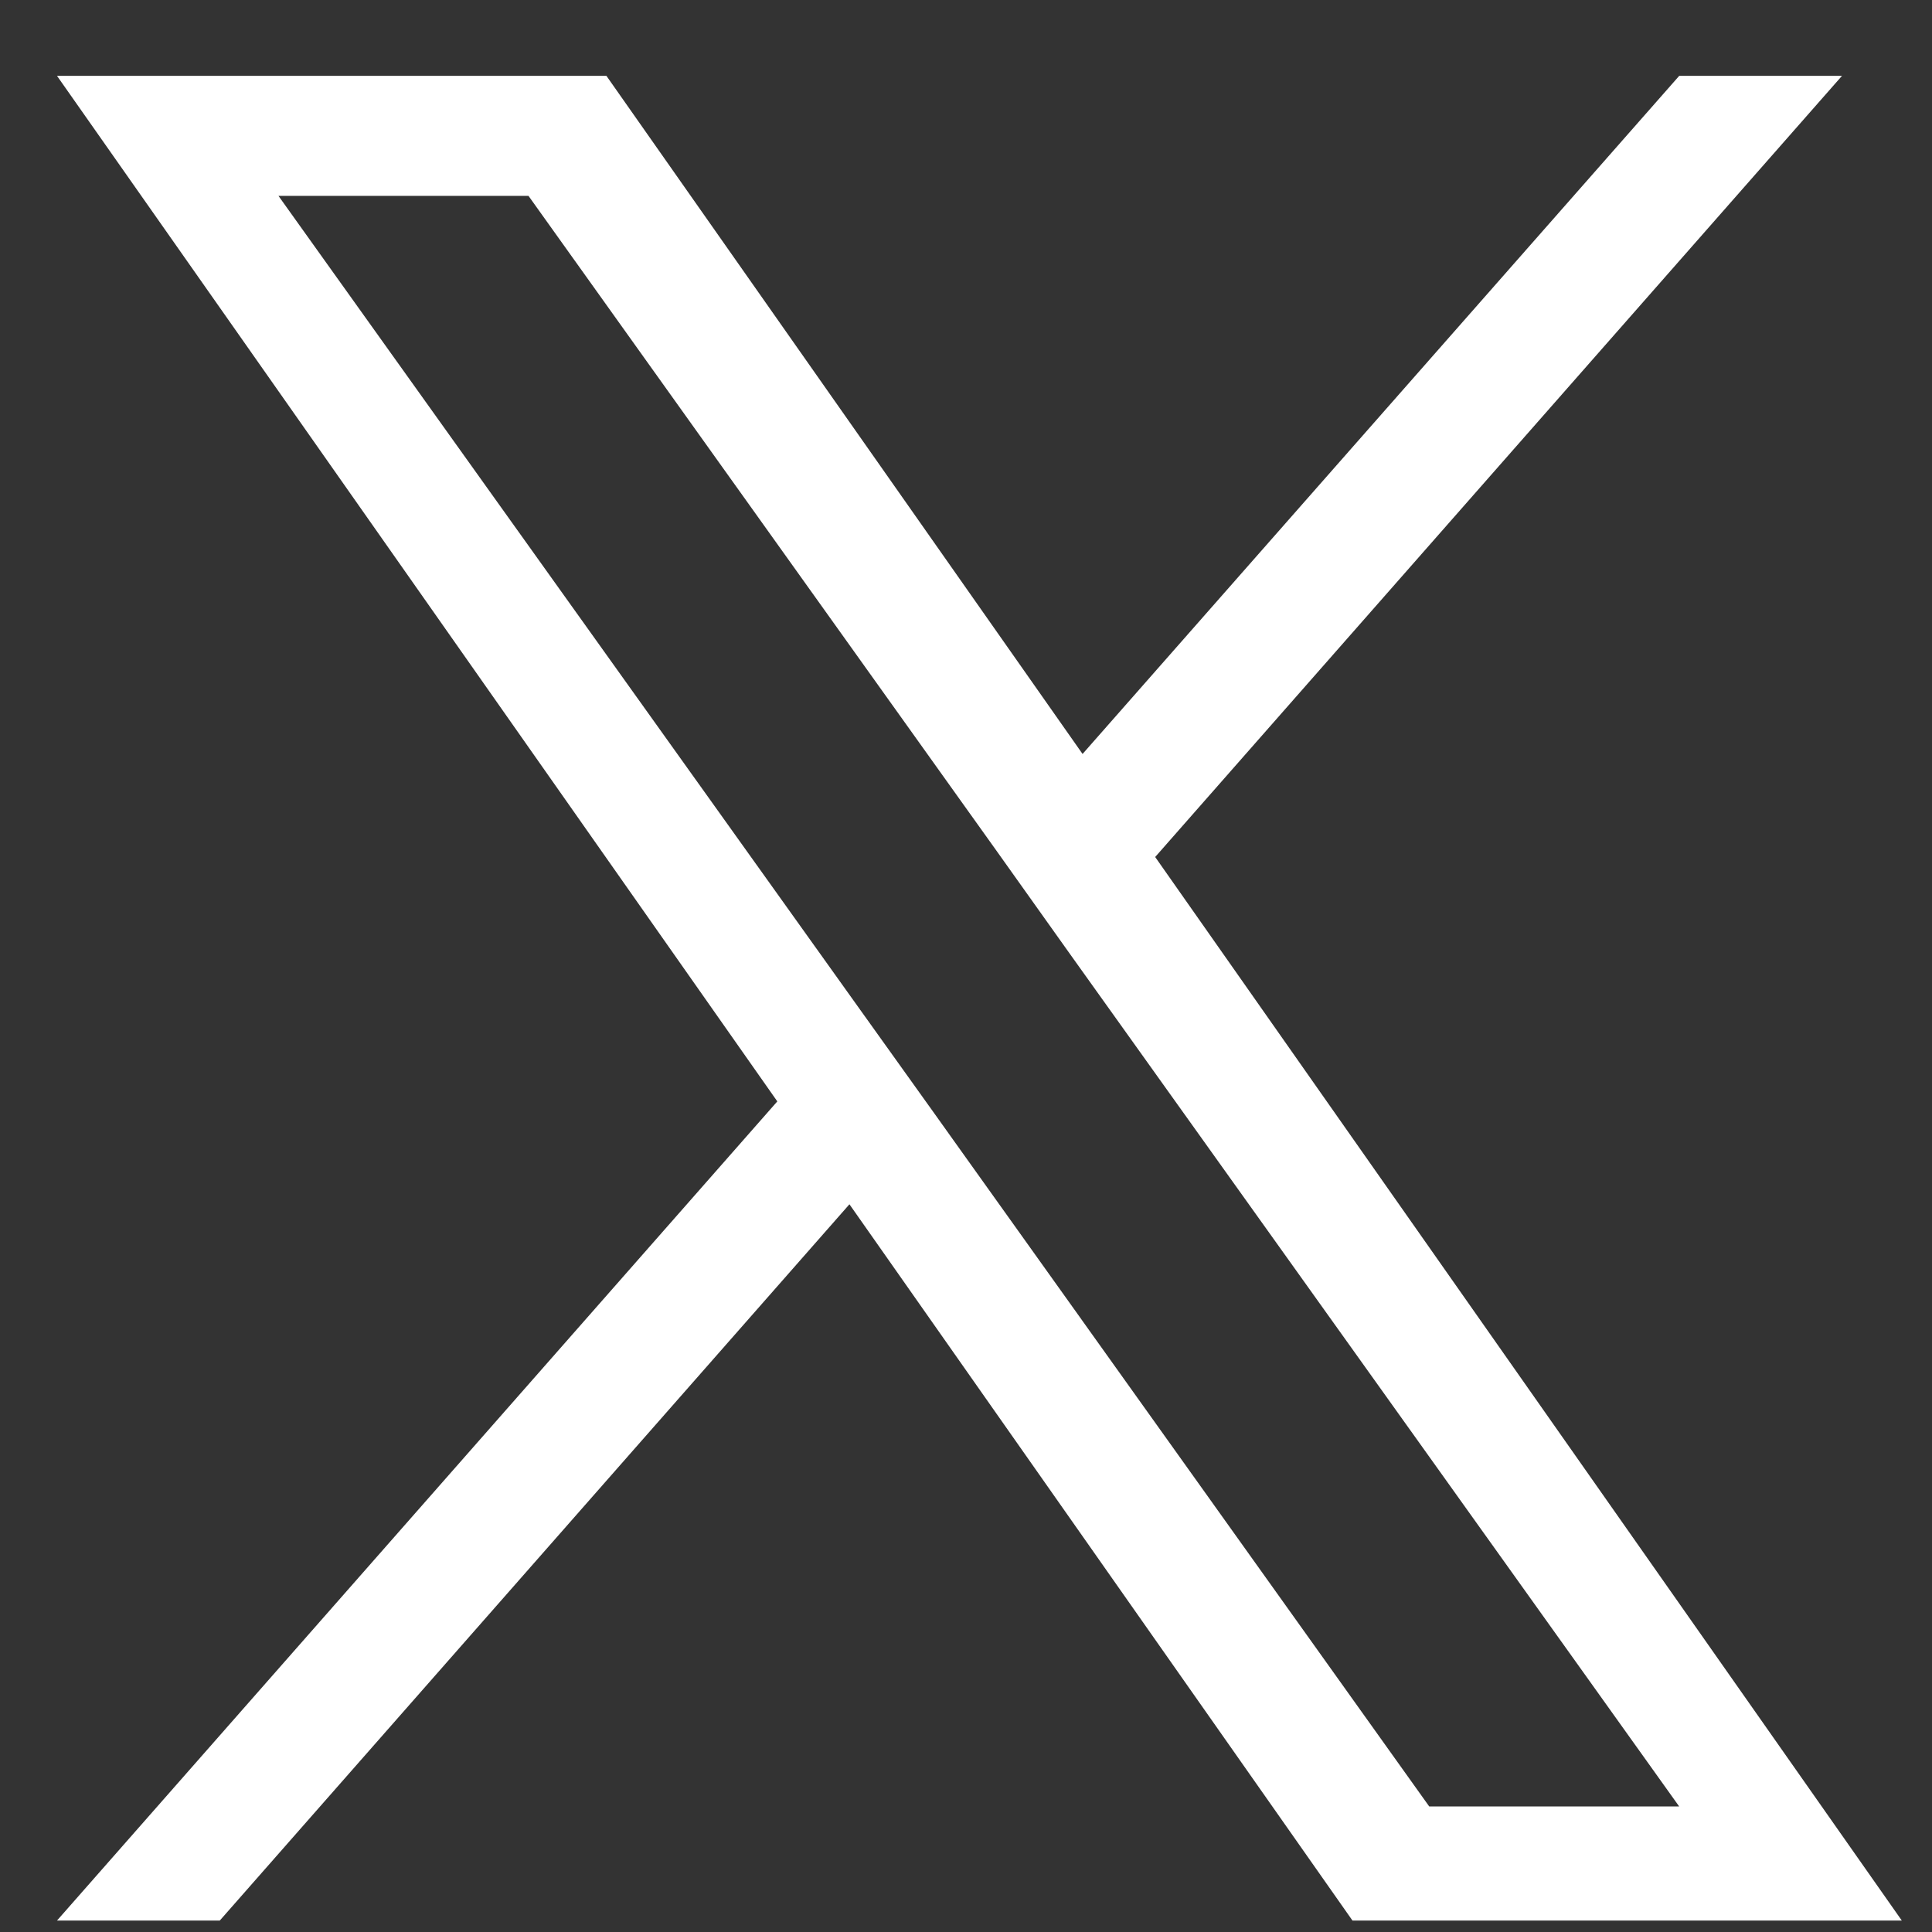 <svg width="24" height="24" viewBox="0 0 24 24" fill="none" xmlns="http://www.w3.org/2000/svg">
<rect x="0" y="0" width="24" height="24" fill="#333333" stroke="none"/>
<path d="M14.35 10.646L22.882 0.942H20.86L13.448 9.366L7.533 0.942H0.708L9.656 13.682L0.708 23.858H2.73L10.552 14.96L16.801 23.858H23.625L14.35 10.646ZM11.58 13.794L10.672 12.525L3.459 2.433H6.565L12.387 10.58L13.291 11.85L20.859 22.44H17.754L11.58 13.794Z" fill="white"/>
</svg>

